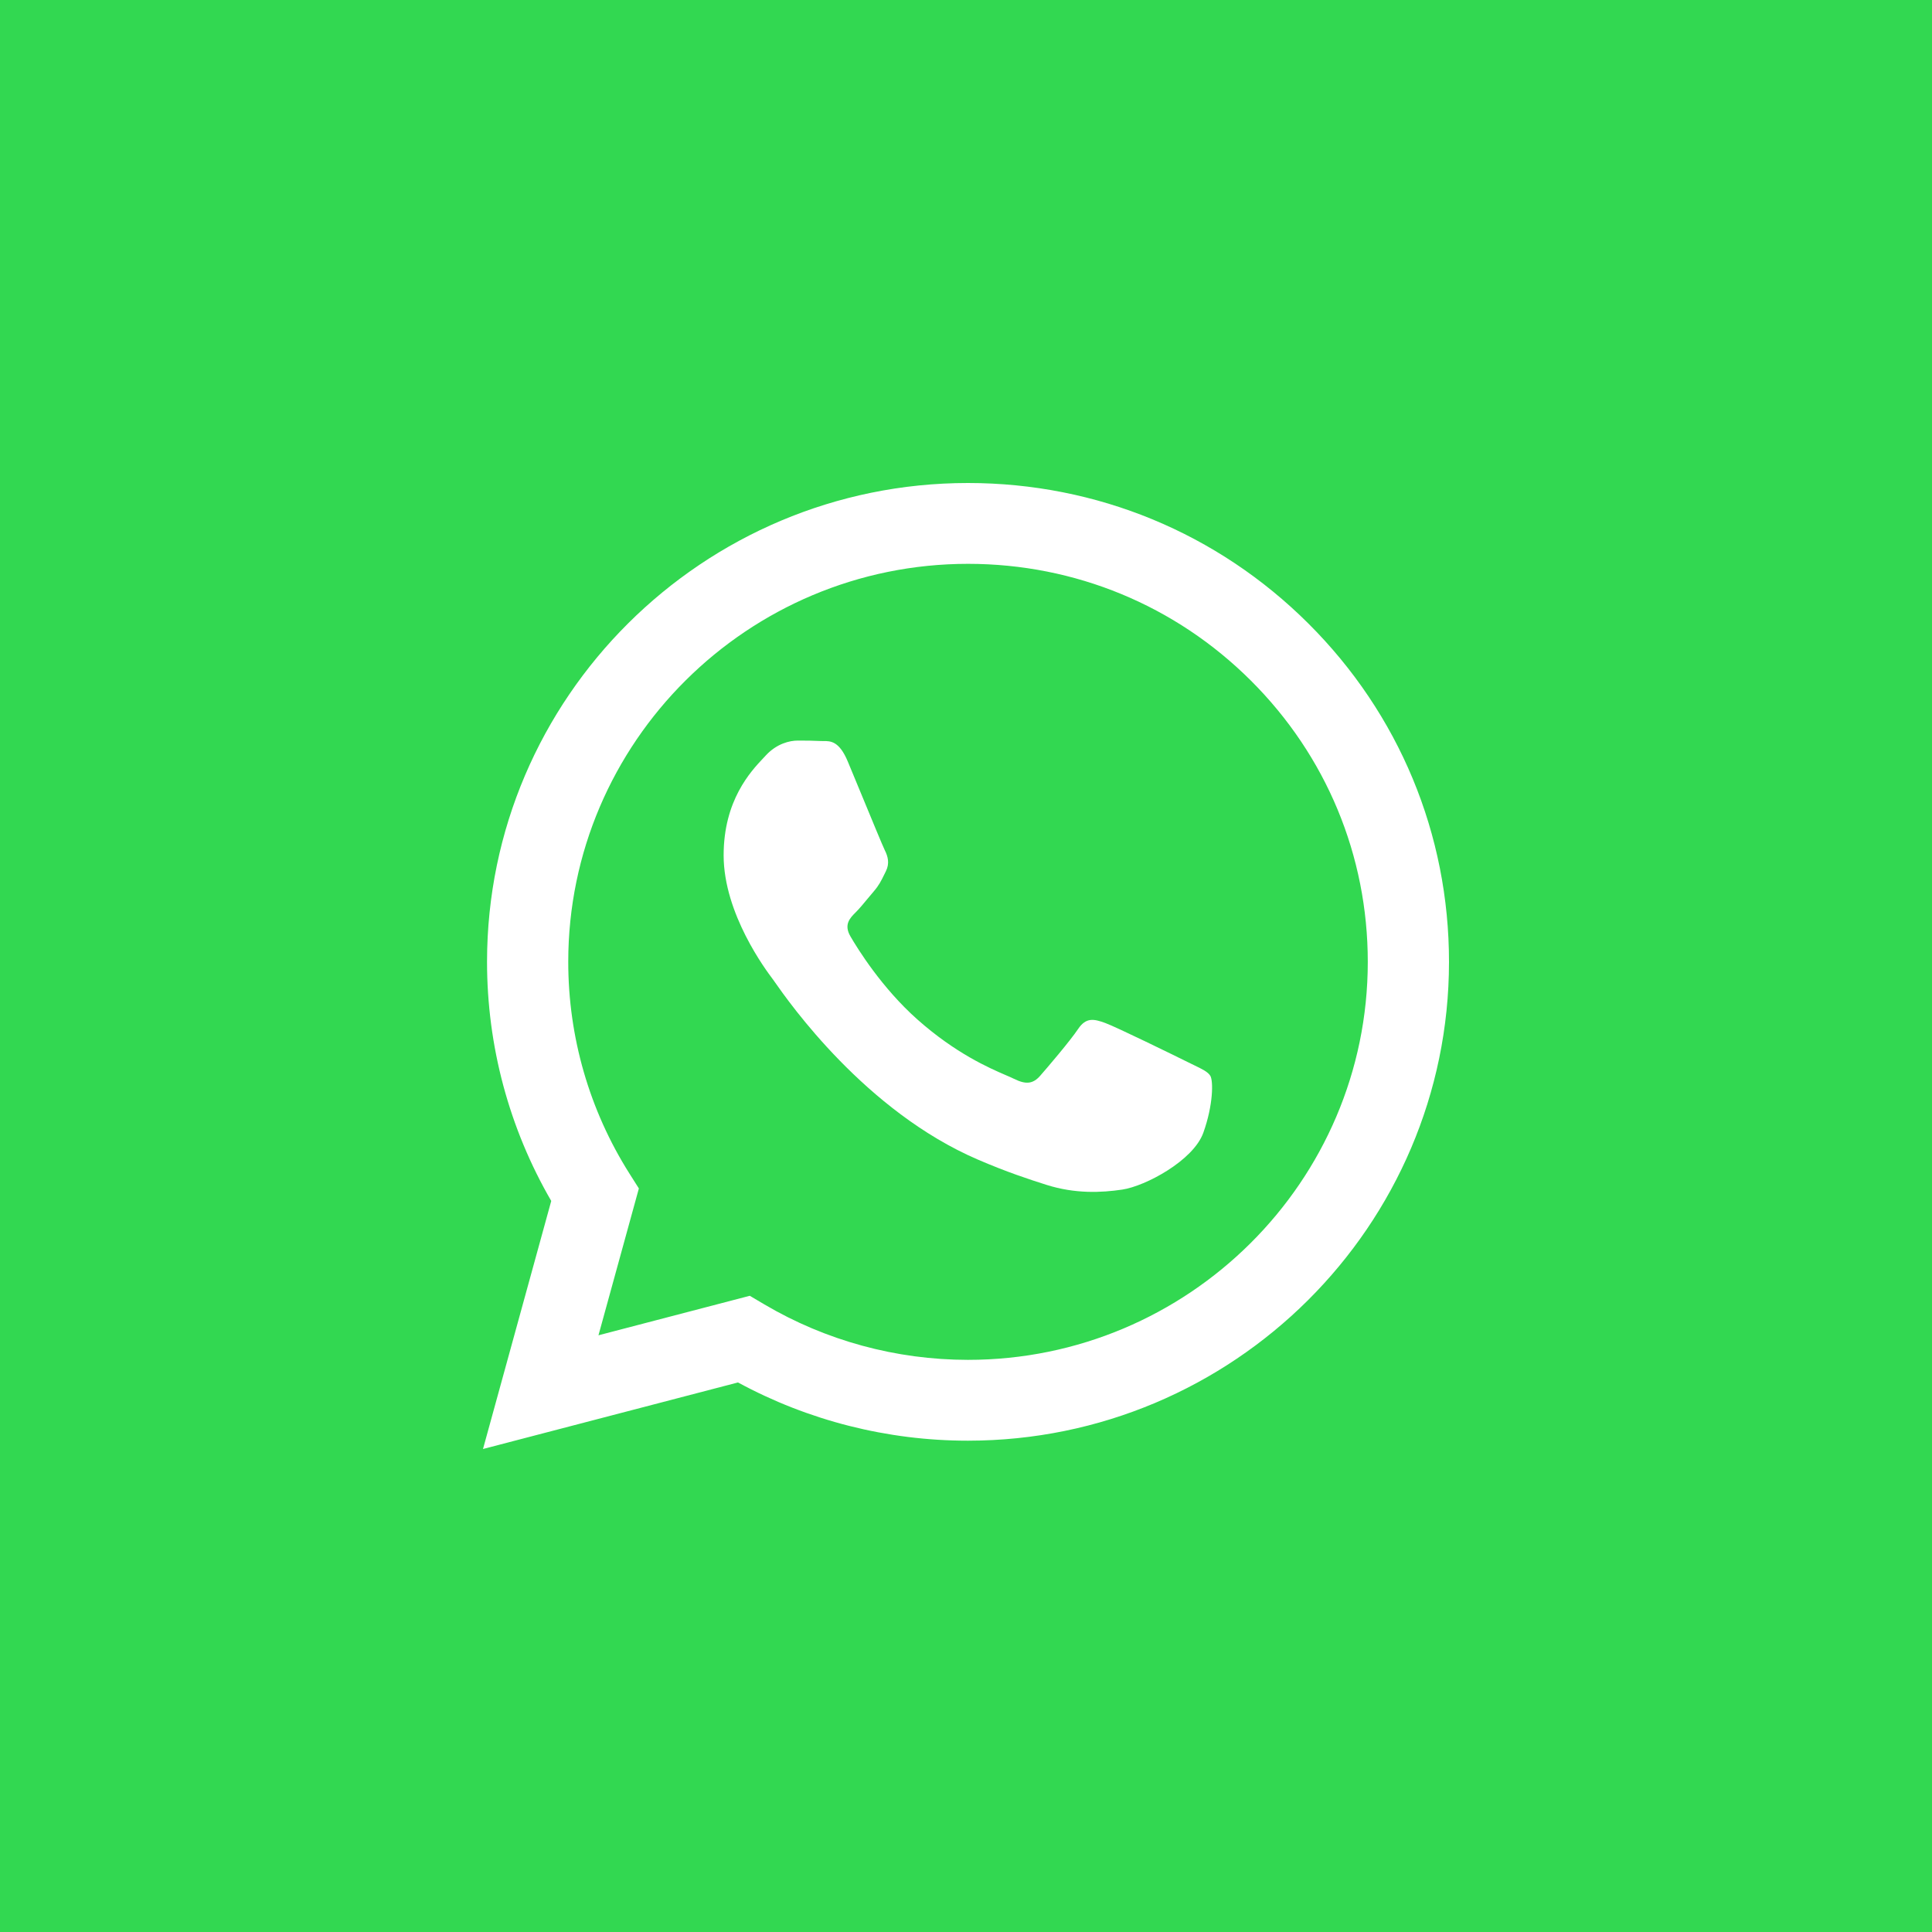 <svg width="56" height="56" viewBox="0 0 56 56" fill="none" xmlns="http://www.w3.org/2000/svg">
<rect width="56" height="56" fill="#32D851"/>
<path d="M34.605 30.872C34.848 30.989 35.012 31.068 35.082 31.184C35.169 31.329 35.169 32.023 34.879 32.833C34.589 33.642 33.197 34.382 32.528 34.481C31.928 34.57 31.168 34.608 30.334 34.344C29.828 34.184 29.179 33.971 28.348 33.613C25.082 32.21 22.875 29.06 22.458 28.465C22.429 28.423 22.408 28.394 22.397 28.379L22.394 28.375C22.21 28.13 20.975 26.49 20.975 24.792C20.975 23.195 21.763 22.358 22.126 21.973C22.151 21.947 22.173 21.922 22.194 21.9C22.513 21.553 22.89 21.466 23.123 21.466C23.355 21.466 23.587 21.468 23.79 21.479C23.815 21.48 23.841 21.48 23.868 21.48C24.071 21.478 24.325 21.477 24.574 22.074C24.67 22.303 24.811 22.644 24.959 23.003C25.259 23.729 25.59 24.532 25.648 24.648C25.735 24.822 25.793 25.024 25.677 25.255C25.66 25.29 25.644 25.323 25.628 25.354C25.541 25.531 25.477 25.662 25.329 25.834C25.271 25.901 25.21 25.974 25.15 26.047C25.03 26.192 24.911 26.337 24.806 26.441C24.632 26.614 24.45 26.801 24.654 27.148C24.857 27.496 25.556 28.631 26.591 29.55C27.705 30.538 28.672 30.956 29.163 31.168C29.258 31.209 29.336 31.242 29.393 31.271C29.741 31.444 29.944 31.415 30.148 31.184C30.351 30.953 31.018 30.172 31.25 29.825C31.483 29.478 31.715 29.536 32.034 29.651C32.354 29.767 34.066 30.606 34.415 30.779C34.483 30.813 34.546 30.844 34.605 30.872Z" fill="white"/>
<path fill-rule="evenodd" clip-rule="evenodd" d="M28.059 41.759H28.053C25.72 41.759 23.427 41.176 21.391 40.071L14 42L15.978 34.81C14.758 32.706 14.116 30.319 14.117 27.874C14.12 20.224 20.374 14 28.058 14C31.788 14.002 35.288 15.447 37.92 18.069C40.553 20.692 42.002 24.177 42 27.885C41.997 35.533 35.745 41.756 28.059 41.759ZM21.733 37.559L22.156 37.809C23.935 38.859 25.975 39.415 28.054 39.416H28.059C34.445 39.416 39.644 34.243 39.646 27.884C39.647 24.802 38.443 21.905 36.255 19.725C34.068 17.546 31.158 16.345 28.063 16.343C21.672 16.343 16.473 21.516 16.471 27.875C16.47 30.054 17.082 32.176 18.242 34.012L18.518 34.448L17.347 38.704L21.733 37.559Z" fill="white"/>
</svg>
